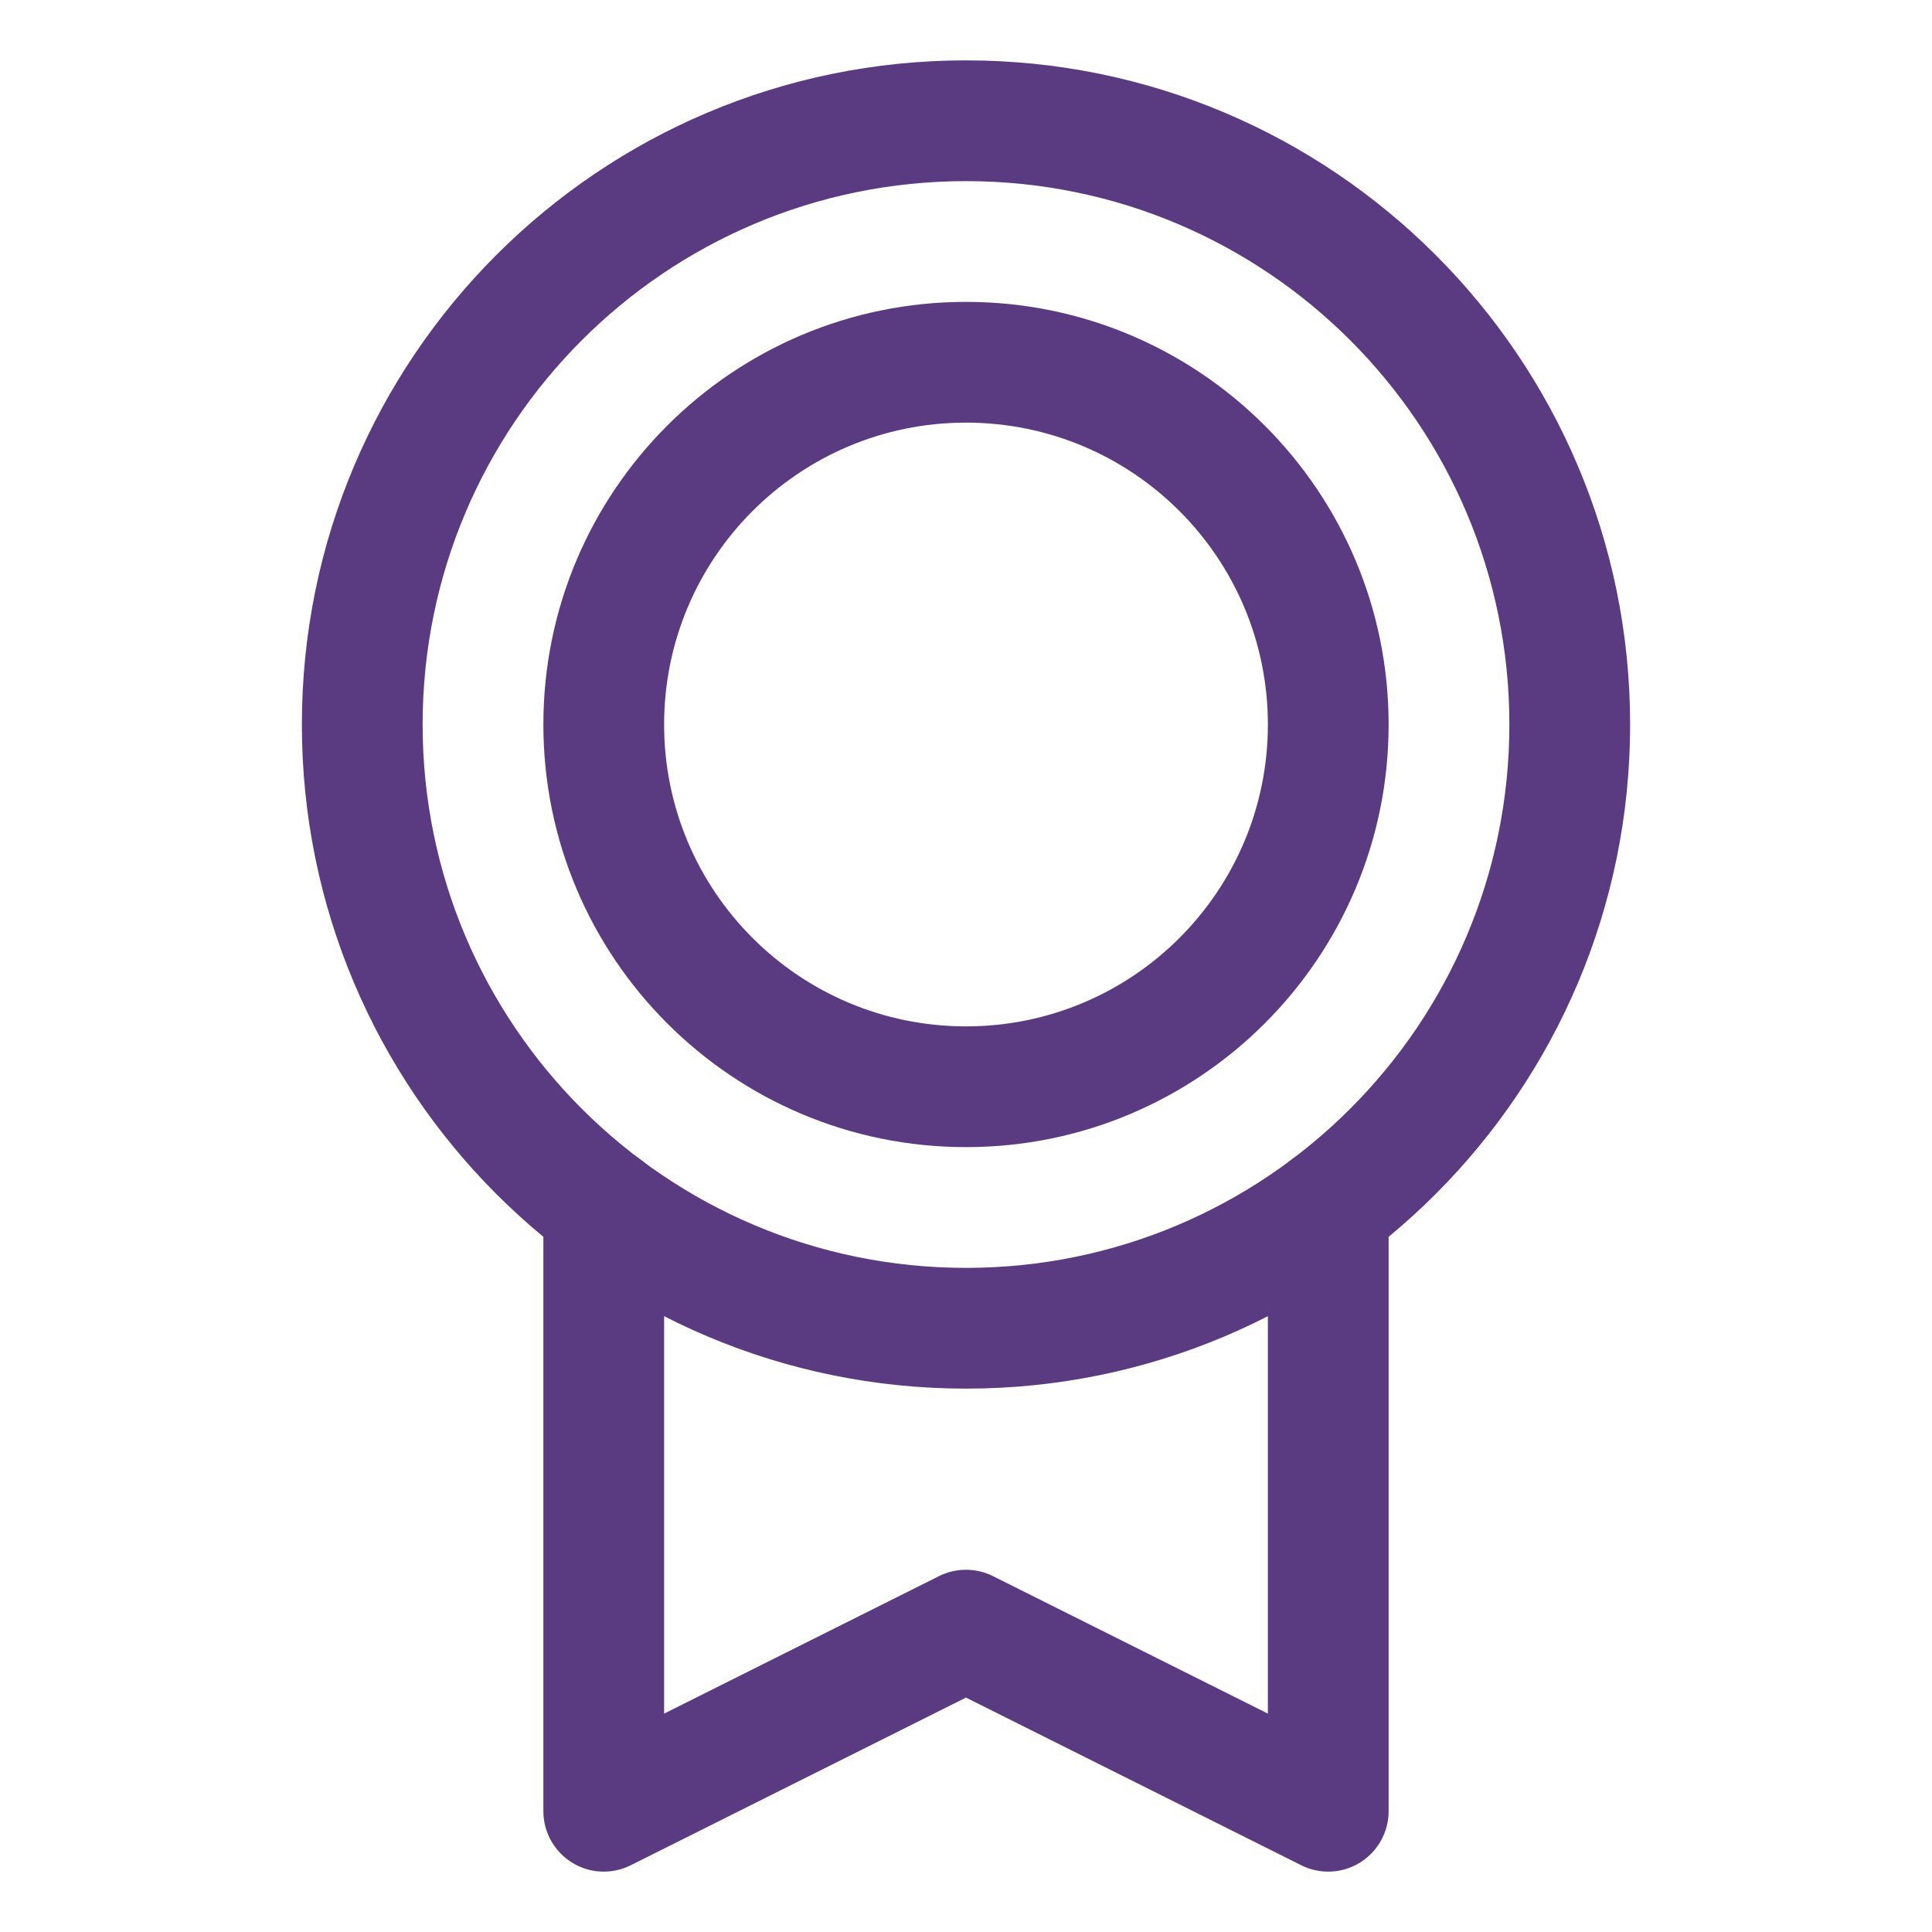 <?xml version="1.0" encoding="UTF-8"?> <svg xmlns="http://www.w3.org/2000/svg" width="24" height="24" viewBox="0 0 24 24" fill="none"><g id="Phosphor Icons Regular / Medal"><path id="Vector (Stroke)" fill-rule="evenodd" clip-rule="evenodd" d="M12 2.25C8.272 2.25 5.25 5.272 5.25 9C5.25 12.728 8.272 15.75 12 15.75C15.728 15.75 18.75 12.728 18.75 9C18.75 5.272 15.728 2.25 12 2.25ZM3.75 9C3.75 4.444 7.444 0.75 12 0.75C16.556 0.75 20.25 4.444 20.25 9C20.25 13.556 16.556 17.25 12 17.25C7.444 17.25 3.75 13.556 3.75 9Z" fill="#5A3B82"></path><path id="Vector (Stroke)_2" fill-rule="evenodd" clip-rule="evenodd" d="M12 5.25C9.929 5.25 8.25 6.929 8.25 9C8.25 11.071 9.929 12.75 12 12.75C14.071 12.75 15.75 11.071 15.75 9C15.75 6.929 14.071 5.25 12 5.25ZM6.75 9C6.75 6.101 9.101 3.75 12 3.75C14.899 3.75 17.25 6.101 17.25 9C17.25 11.899 14.899 14.25 12 14.25C9.101 14.25 6.75 11.899 6.75 9Z" fill="#5A3B82"></path><path id="Vector (Stroke)_3" fill-rule="evenodd" clip-rule="evenodd" d="M7.5 14.25C7.914 14.25 8.25 14.586 8.25 15V21.287L11.665 19.579C11.876 19.474 12.124 19.474 12.335 19.579L15.75 21.287V15C15.75 14.586 16.086 14.25 16.5 14.25C16.914 14.25 17.25 14.586 17.25 15V22.5C17.25 22.76 17.115 23.001 16.894 23.138C16.673 23.275 16.397 23.287 16.165 23.171L12 21.088L7.835 23.171C7.603 23.287 7.327 23.275 7.106 23.138C6.885 23.001 6.75 22.76 6.75 22.5V15C6.75 14.586 7.086 14.25 7.5 14.25Z" fill="#5A3B82"></path></g></svg> 